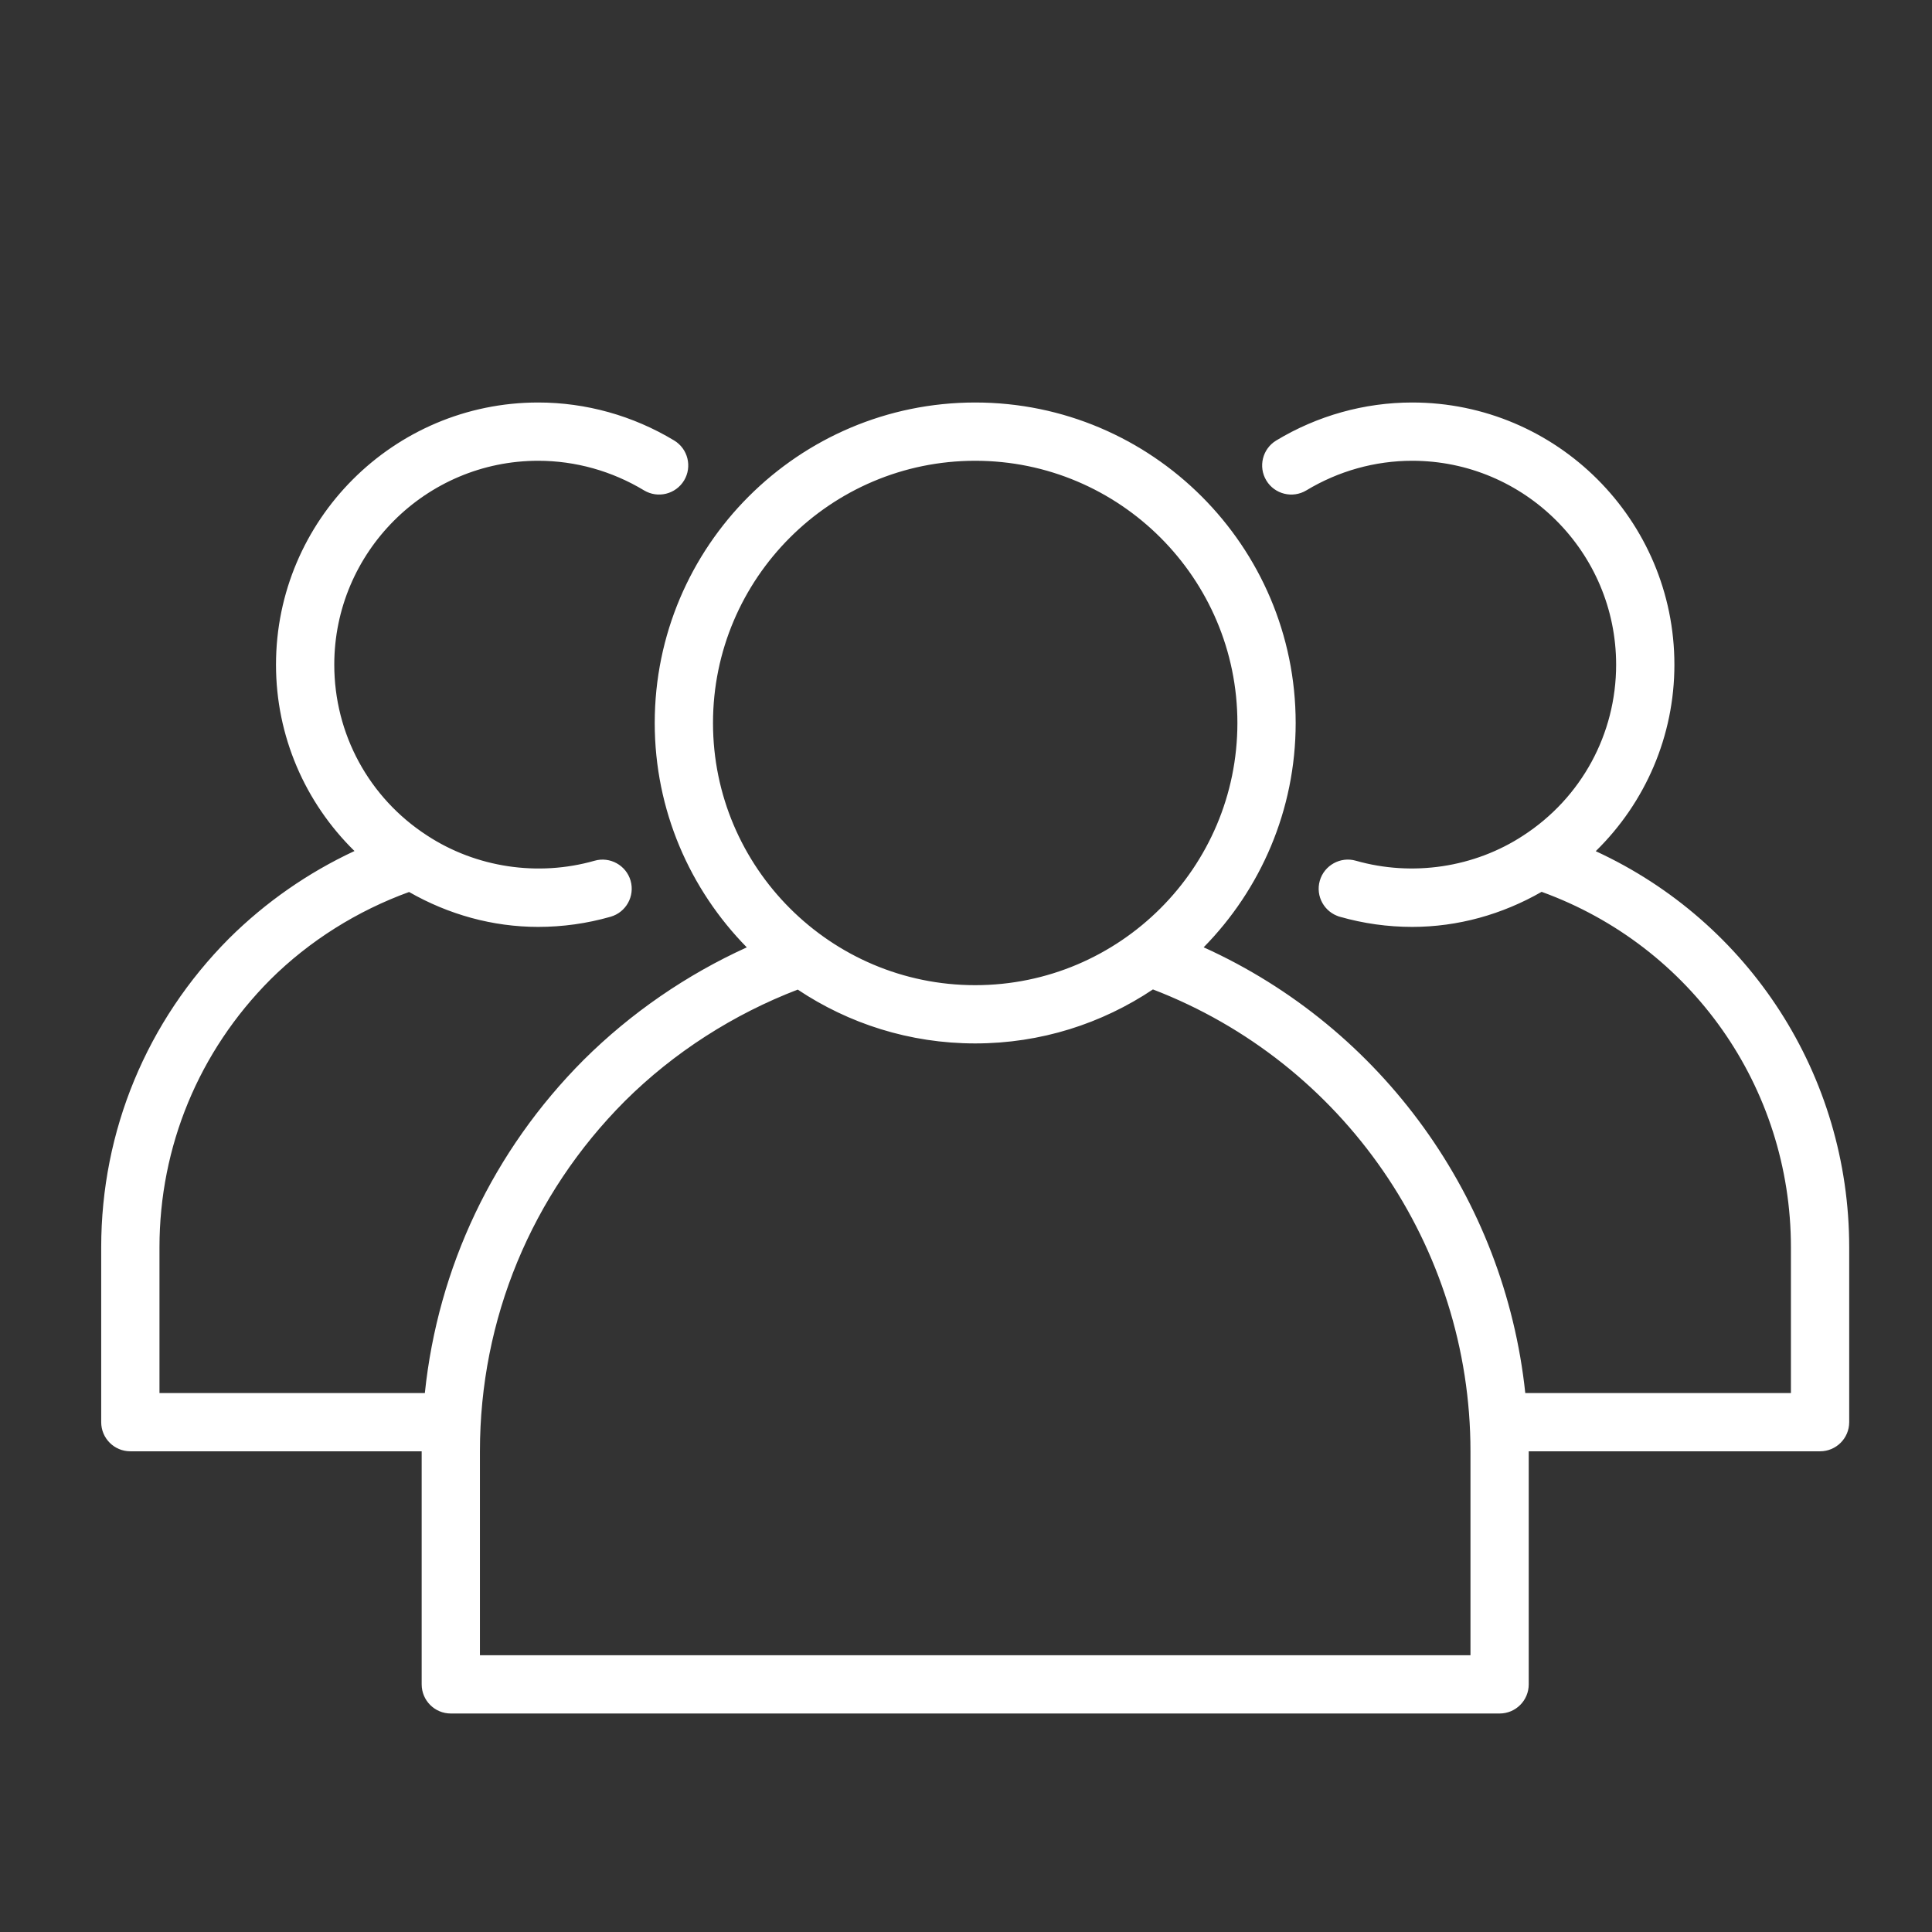 <svg width="105" height="105" viewBox="0 0 105 105" fill="none" xmlns="http://www.w3.org/2000/svg">
<rect x="0" y="0" width="105" height="105" fill="#333333" stroke="none"/>
<g clip-path="url(#clip0_2419_3159)">
<path d="M86.655 46.188L86.551 46.29L86.683 46.351C94.982 50.176 100.4 58.469 100.4 67.792V77.292C100.4 78.111 99.736 78.775 98.916 78.775H83.083H82.983V78.875V91.542C82.983 92.361 82.32 93.025 81.5 93.025H24.5C23.68 93.025 23.017 92.361 23.017 91.542V78.875V78.775H22.916H7.083C6.263 78.775 5.6 78.111 5.6 77.292V67.792C5.6 61.492 8.059 55.554 12.523 51.07C14.497 49.109 16.806 47.505 19.307 46.342L19.438 46.281L19.335 46.18C16.659 43.555 15.1 39.969 15.1 36.125C15.1 28.323 21.447 21.975 29.25 21.975C31.828 21.975 34.364 22.684 36.588 24.025C37.289 24.449 37.515 25.36 37.092 26.061C36.667 26.761 35.759 26.987 35.055 26.566C33.294 25.503 31.288 24.942 29.25 24.942C23.084 24.942 18.067 29.958 18.067 36.125C18.067 39.922 19.969 43.423 23.153 45.489C25.845 47.254 29.241 47.76 32.342 46.875L32.342 46.875C33.121 46.651 33.95 47.105 34.176 47.893C34.4 48.681 33.944 49.502 33.156 49.727L33.156 49.727C31.885 50.091 30.57 50.275 29.25 50.275C26.787 50.275 24.404 49.605 22.282 48.391L22.241 48.368L22.198 48.384C19.383 49.407 16.768 51.035 14.62 53.169L14.62 53.17C10.719 57.087 8.567 62.282 8.567 67.792V75.709V75.809H8.667H23.089H23.179L23.189 75.719C23.898 68.913 26.884 62.595 31.793 57.672C34.354 55.126 37.373 53.057 40.628 51.578L40.758 51.519L40.658 51.417C37.586 48.29 35.683 44.011 35.683 39.292C35.683 29.743 43.452 21.975 53 21.975C62.548 21.975 70.317 29.743 70.317 39.292C70.317 44.009 68.415 48.288 65.345 51.414L65.244 51.516L65.375 51.575C75.047 55.955 81.678 65.178 82.796 75.719L82.805 75.808H82.895H97.333H97.433V75.708V67.791C97.433 59.046 91.984 51.335 83.817 48.375L83.773 48.359L83.733 48.383C81.611 49.601 79.221 50.275 76.75 50.275C75.43 50.275 74.115 50.091 72.844 49.727L72.816 49.823L72.844 49.727C72.056 49.501 71.599 48.681 71.824 47.893C72.05 47.105 72.879 46.65 73.658 46.874L73.658 46.874C76.761 47.758 80.159 47.252 82.84 45.493C86.031 43.423 87.933 39.922 87.933 36.125C87.933 29.958 82.916 24.942 76.75 24.942C74.712 24.942 72.706 25.503 70.945 26.566C70.244 26.987 69.331 26.763 68.908 26.062C68.485 25.36 68.711 24.449 69.412 24.025C71.636 22.684 74.172 21.975 76.75 21.975C84.553 21.975 90.9 28.323 90.9 36.125C90.9 39.971 89.338 43.561 86.655 46.188ZM79.917 90.058H80.017V89.958V78.875C80.017 67.686 73.083 57.671 62.695 53.68L62.647 53.661L62.604 53.69C59.853 55.531 56.551 56.608 53 56.608C49.455 56.608 46.158 55.534 43.41 53.699L43.367 53.67L43.319 53.689C39.829 55.029 36.574 57.1 33.889 59.771L33.889 59.771C28.792 64.883 25.983 71.669 25.983 78.875V89.958V90.058H26.083H79.917ZM53 24.942C45.087 24.942 38.65 31.379 38.65 39.292C38.65 47.204 45.087 53.642 53 53.642C60.913 53.642 67.35 47.204 67.35 39.292C67.35 31.379 60.913 24.942 53 24.942Z" fill="white" stroke="white" stroke-width="0.2"/>
</g>
<defs>
<clipPath id="clip0_2419_3159">
<rect width="95" height="95" fill="white" transform="translate(5.5 10)"/>
</clipPath>
</defs>
</svg>
